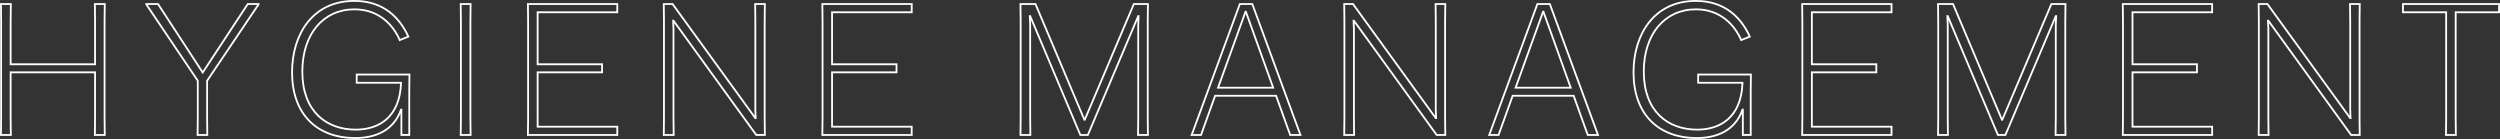 <svg xmlns="http://www.w3.org/2000/svg" width="1365.31" height="75.9" viewBox="0 0 1365.31 75.9">
  <rect x="0" y="0" width="1365.31" height="75.9" fill="#333333" stroke="none"/>
  <defs>
    <style>
      .cls-1 {
        fill: none;
        stroke: #fff;
        stroke-width: 1px;
        fill-rule: evenodd;
      }
    </style>
  </defs>
  <path id="HYGIENE-MANAGEMENT.svg" class="cls-1" d="M338.459,11106.5l-0.1-9.4v-52.7l0.1-9.4h-5.4l0.1,9.4v23.5h-46.1v-23.5l0.1-9.4h-5.4l0.1,9.4v52.7l-0.1,9.4h5.4l-0.1-9.4v-24.8h46.1v24.8l-0.1,9.4h5.4Zm50.7,0h5.3l-0.1-9.4v-20.2l28.1-41.7v-0.2h-5.9l-24.6,37.4-24.4-37.4h-6.4v0.2l28.1,41.7v20.2Zm115.6-23.6,0.1-9.4h-28.8v4.5h24.2v0.2c-0.7,19-12.5,25.4-24.7,25.4-15.9,0-29.2-9.8-29.2-31.7,0-20.3,11.3-34,28.5-34,13.6,0,21.3,8.9,24.7,16.8l4.7-1.9c-4.7-10.3-13.5-19.5-29.5-19.5-22.7,0-34,18.2-34,39,0,23.2,13.9,35.9,34.5,35.9,10.8,0,21-4,25-15.5h0.2v13.8h4.3v-23.6Zm33.5,23.6-0.1-9.4v-52.7l0.1-9.4h-5.4l0.1,9.4v52.7l-0.1,9.4h5.4Zm71.8-38.6h-35.2v-28.4h43.5v-4.5h-48.8l0.1,9.4v52.7l-0.1,9.4h48.8v-4.5h-43.5v-29.7h35.2v-4.4Zm83.7-23.5v48.6l0.2,4.3h-0.2l-45.2-62.3h-4.8l0.1,9.4v52.7l-0.1,9.4h5.4l-0.1-9.4v-48.7l-0.2-4.3h0.2l45.2,62.4h4.7l-0.1-9.4v-52.7l0.1-9.4h-5.3Zm77.1,23.5h-35.2v-28.4h43.5v-4.5h-48.8l0.1,9.4v52.7l-0.1,9.4h48.8v-4.5h-43.5v-29.7h35.2v-4.4Zm67.7,38.6h5.4l-0.1-9.4v-50.7l-0.2-4.8h0.2l27.4,64.9h4.1l27.5-64.9h0.2l-0.2,4.8v50.7l-0.1,9.4h5.4l-0.1-9.4v-52.7l0.1-9.4h-7.7l-26.8,63.2h-0.2l-26.7-63.2h-8.2l0.1,9.4v52.7Zm106.3-21.4h33.3l7.7,21.4h5.6l-26.3-71.5h-6.8l-26.3,71.5h5.1Zm16.6-45.9h0.2l14.9,41.5h-30.1Zm103.9,5.2v48.6l0.2,4.3h-0.2l-45.2-62.3h-4.8l0.1,9.4v52.7l-0.1,9.4h5.4l-0.1-9.4v-48.7l-0.2-4.3h0.2l45.2,62.4h4.7l-0.1-9.4v-52.7l0.1-9.4h-5.3Zm42,40.7h33.3l7.7,21.4h5.6l-26.3-71.5h-6.8l-26.3,71.5h5.1Zm16.6-45.9h0.2l14.9,41.5h-30.1Zm113.4,43.7,0.1-9.4h-28.8v4.5h24.2v0.2c-0.7,19-12.5,25.4-24.7,25.4-15.9,0-29.2-9.8-29.2-31.7,0-20.3,11.3-34,28.5-34,13.6,0,21.3,8.9,24.7,16.8l4.7-1.9c-4.7-10.3-13.5-19.5-29.5-19.5-22.7,0-34,18.2-34,39,0,23.2,13.9,35.9,34.5,35.9,10.8,0,21-4,25-15.5h0.2v13.8h4.3v-23.6Zm68.6-15h-35.2v-28.4h43.5v-4.5h-48.8l0.1,9.4v52.7l-0.1,9.4h48.8v-4.5h-43.5v-29.7h35.2v-4.4Zm33.7,38.6h5.4l-0.1-9.4v-50.7l-0.2-4.8h0.2l27.4,64.9h4.1l27.5-64.9h0.2l-0.2,4.8v50.7l-0.1,9.4h5.4l-0.1-9.4v-52.7l0.1-9.4h-7.7l-26.8,63.2h-0.2l-26.7-63.2h-8.2l0.1,9.4v52.7Zm141.4-38.6h-35.2v-28.4h43.5v-4.5h-48.8l0.1,9.4v52.7l-0.1,9.4h48.8v-4.5h-43.5v-29.7h35.2v-4.4Zm83.7-23.5v48.6l0.2,4.3h-0.2l-45.2-62.3h-4.8l0.1,9.4v52.7l-0.1,9.4h5.4l-0.1-9.4v-48.7l-0.2-4.3h0.2l45.2,62.4h4.7l-0.1-9.4v-52.7l0.1-9.4h-5.3Zm81.3-4.9v-4.5h-52.5v4.5h23.6v57.6l-0.1,9.4h5.4l-0.1-9.4v-57.6h23.7Z" transform="translate(-281.25 -11032.8)"/>
</svg>
